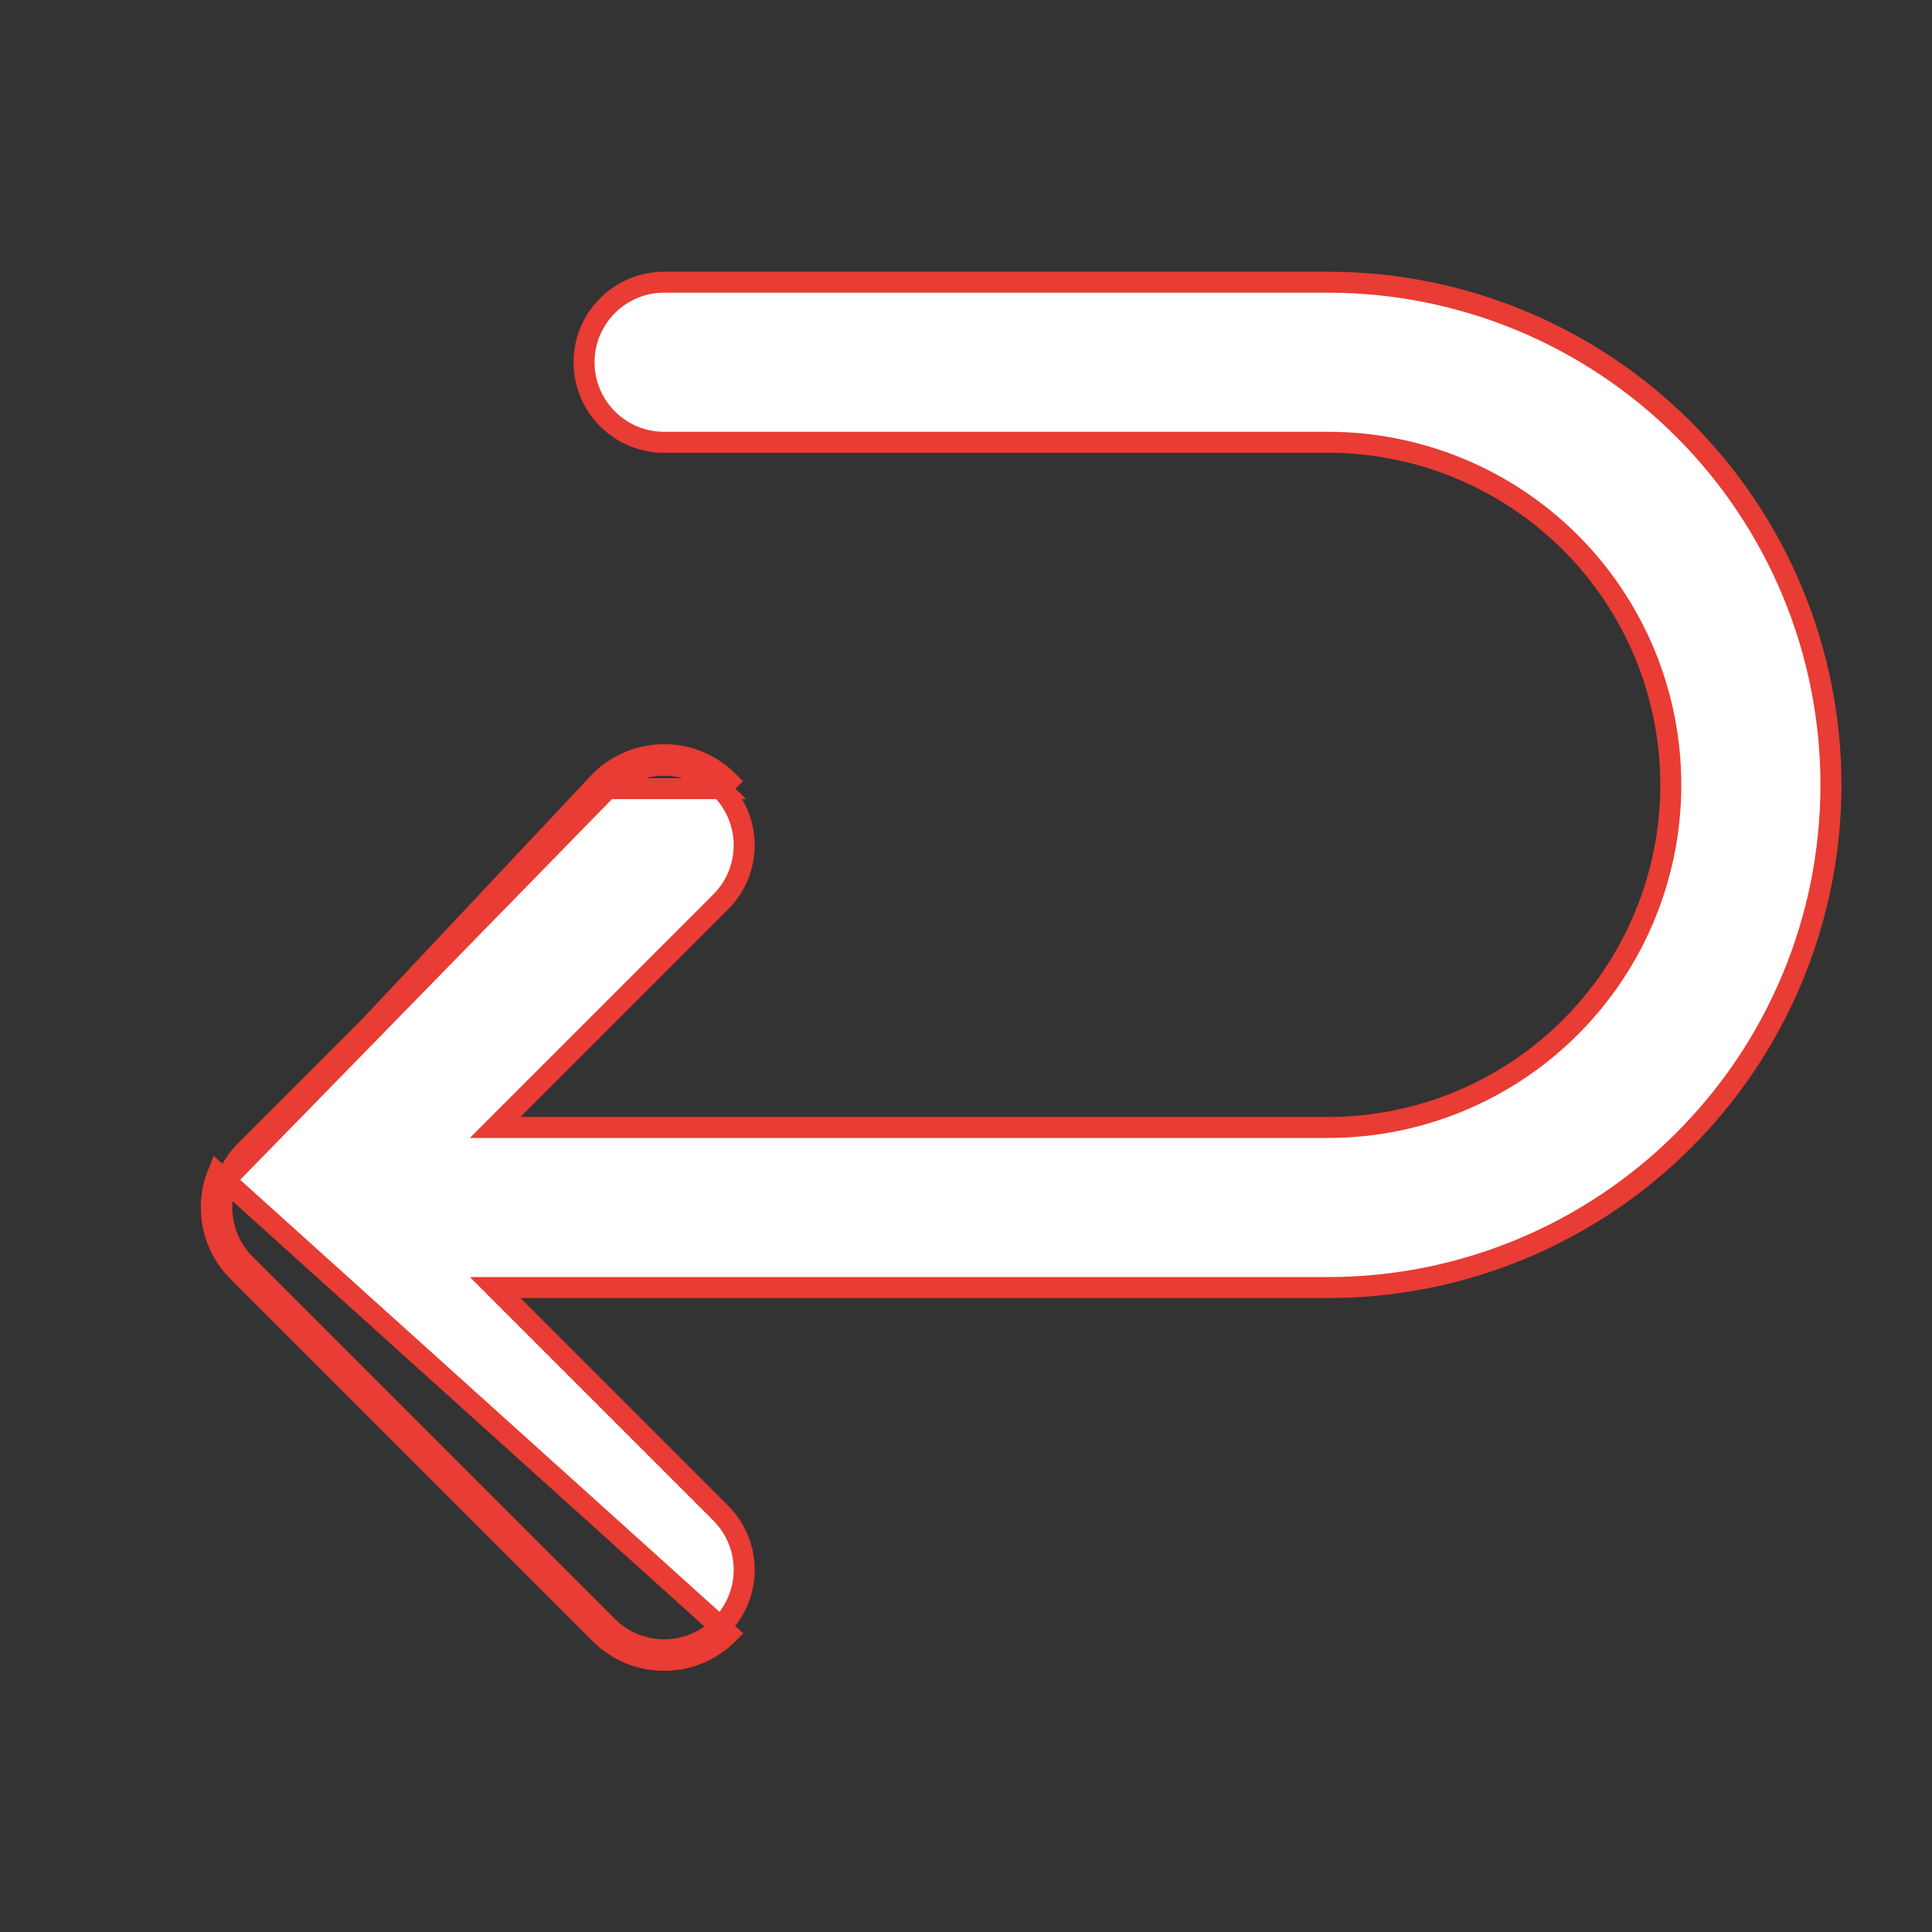 <svg xmlns="http://www.w3.org/2000/svg" width="46" height="46" viewBox="0 0 46 46" fill="none"><rect x="0" y="0" width="46" height="46" fill="#333333" stroke="none"/><path d="M5.418 28.04L5.418 28.04C5.331 28.257 5.282 28.493 5.281 28.741L5.281 28.75L5.281 28.759C5.284 29.244 5.47 29.728 5.84 30.098L14.465 38.723C15.209 39.467 16.416 39.467 17.16 38.723C17.905 37.978 17.905 36.772 17.16 36.027C17.16 36.027 17.16 36.027 17.16 36.027L12.216 31.083L11.79 30.656L12.393 30.656L31.625 30.656C34.799 30.656 37.843 29.395 40.088 27.151C42.333 24.906 43.594 21.862 43.594 18.688C43.594 15.513 42.333 12.469 40.088 10.224C37.843 7.98 34.799 6.719 31.625 6.719L15.812 6.719C14.76 6.719 13.906 7.572 13.906 8.625C13.906 9.678 14.76 10.531 15.812 10.531L31.625 10.531C33.788 10.531 35.863 11.391 37.392 12.92L37.392 12.92C38.922 14.45 39.781 16.524 39.781 18.688C39.781 20.851 38.922 22.925 37.392 24.455L37.392 24.455C35.863 25.984 33.788 26.844 31.625 26.844L12.393 26.844L11.79 26.844L12.216 26.417L17.16 21.473C17.905 20.729 17.905 19.521 17.16 18.777C17.16 18.777 17.16 18.777 17.16 18.777M5.418 28.04L14.288 18.6C15.13 17.758 16.495 17.758 17.337 18.6L17.16 18.777M5.418 28.04C5.511 27.808 5.651 27.59 5.84 27.402L14.465 18.777L5.418 28.04ZM17.16 18.777C16.416 18.033 15.209 18.033 14.465 18.777L17.16 18.777ZM17.337 38.9C16.495 39.742 15.13 39.742 14.288 38.9L5.663 30.275C5.244 29.856 5.034 29.308 5.031 28.76L5.031 28.75L5.031 28.74C5.033 28.46 5.087 28.192 5.186 27.947L17.337 38.9Z" fill="white" stroke="#E83C34" stroke-width="0.5"></path></svg>